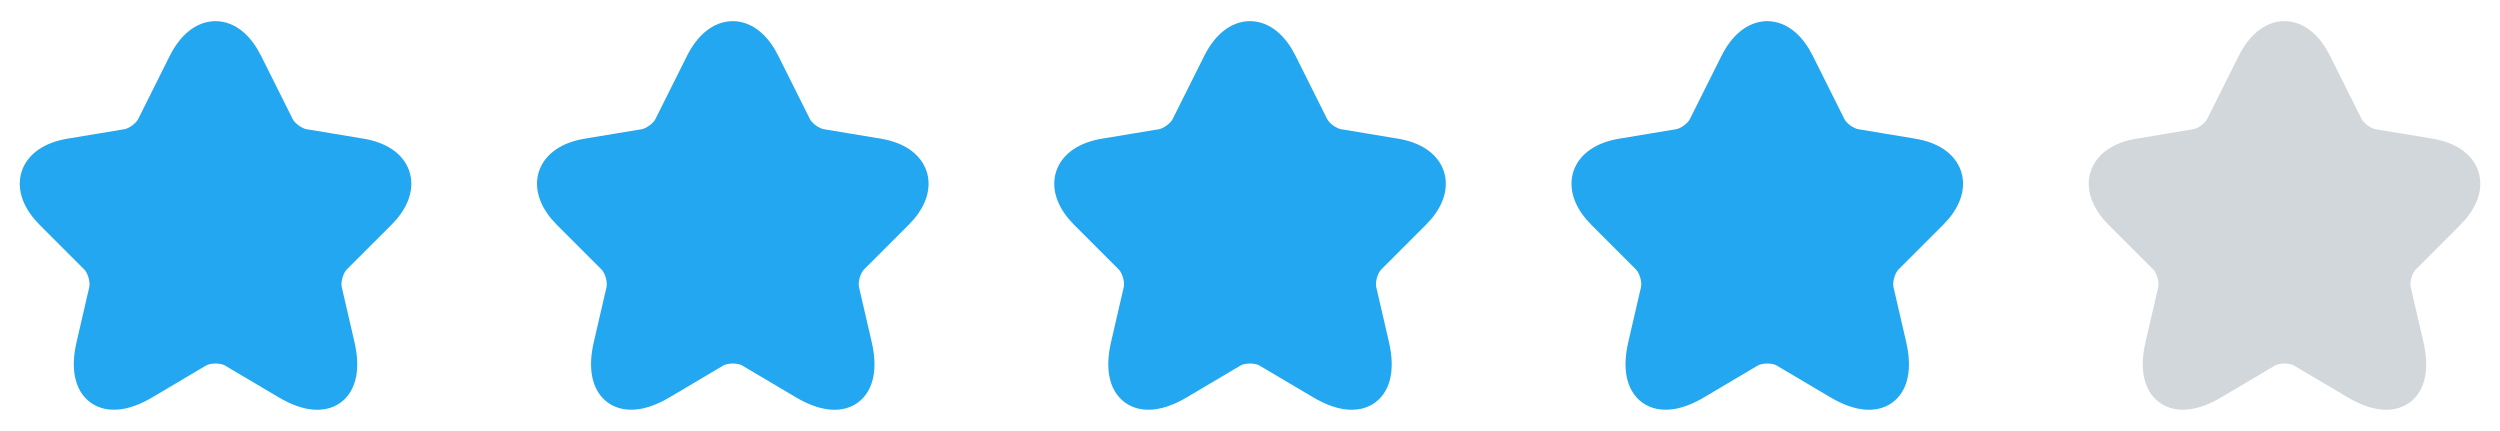 <svg xmlns="http://www.w3.org/2000/svg" width="116" height="20" viewBox="0 0 116 20" fill="none"><path d="M11.442 2.925L12.908 5.858C13.108 6.267 13.642 6.658 14.092 6.733L16.75 7.175C18.45 7.458 18.85 8.692 17.625 9.908L15.558 11.975C15.208 12.325 15.017 13 15.125 13.483L15.717 16.042C16.183 18.067 15.108 18.85 13.317 17.792L10.825 16.317C10.375 16.05 9.633 16.05 9.175 16.317L6.683 17.792C4.9 18.85 3.817 18.058 4.283 16.042L4.875 13.483C4.983 13 4.792 12.325 4.442 11.975L2.375 9.908C1.158 8.692 1.55 7.458 3.25 7.175L5.908 6.733C6.35 6.658 6.883 6.267 7.083 5.858L8.55 2.925C9.35 1.333 10.65 1.333 11.442 2.925Z" fill="#22A7F0" stroke="#22A7F0" stroke-width="1.5" stroke-linecap="round" stroke-linejoin="round"></path><path d="M35.442 2.925L36.908 5.858C37.108 6.267 37.642 6.658 38.092 6.733L40.75 7.175C42.45 7.458 42.85 8.692 41.625 9.908L39.558 11.975C39.208 12.325 39.017 13 39.125 13.483L39.717 16.042C40.183 18.067 39.108 18.85 37.317 17.792L34.825 16.317C34.375 16.05 33.633 16.05 33.175 16.317L30.683 17.792C28.9 18.85 27.817 18.058 28.283 16.042L28.875 13.483C28.983 13 28.792 12.325 28.442 11.975L26.375 9.908C25.158 8.692 25.55 7.458 27.25 7.175L29.908 6.733C30.35 6.658 30.883 6.267 31.083 5.858L32.55 2.925C33.35 1.333 34.65 1.333 35.442 2.925Z" fill="#22A7F0" stroke="#22A7F0" stroke-width="1.5" stroke-linecap="round" stroke-linejoin="round"></path><path d="M59.442 2.925L60.908 5.858C61.108 6.267 61.642 6.658 62.092 6.733L64.75 7.175C66.45 7.458 66.85 8.692 65.625 9.908L63.558 11.975C63.208 12.325 63.017 13 63.125 13.483L63.717 16.042C64.183 18.067 63.108 18.85 61.317 17.792L58.825 16.317C58.375 16.05 57.633 16.05 57.175 16.317L54.683 17.792C52.9 18.85 51.817 18.058 52.283 16.042L52.875 13.483C52.983 13 52.792 12.325 52.442 11.975L50.375 9.908C49.158 8.692 49.55 7.458 51.25 7.175L53.908 6.733C54.35 6.658 54.883 6.267 55.083 5.858L56.55 2.925C57.35 1.333 58.65 1.333 59.442 2.925Z" fill="#22A7F0" stroke="#22A7F0" stroke-width="1.5" stroke-linecap="round" stroke-linejoin="round"></path><path d="M83.442 2.925L84.908 5.858C85.108 6.267 85.642 6.658 86.092 6.733L88.75 7.175C90.45 7.458 90.85 8.692 89.625 9.908L87.558 11.975C87.208 12.325 87.017 13 87.125 13.483L87.717 16.042C88.183 18.067 87.108 18.85 85.317 17.792L82.825 16.317C82.375 16.05 81.633 16.05 81.175 16.317L78.683 17.792C76.9 18.85 75.817 18.058 76.283 16.042L76.875 13.483C76.983 13 76.792 12.325 76.442 11.975L74.375 9.908C73.158 8.692 73.55 7.458 75.25 7.175L77.908 6.733C78.35 6.658 78.883 6.267 79.083 5.858L80.55 2.925C81.35 1.333 82.65 1.333 83.442 2.925Z" fill="#22A7F0" stroke="#22A7F0" stroke-width="1.5" stroke-linecap="round" stroke-linejoin="round"></path><path d="M107.442 2.925L108.908 5.858C109.108 6.267 109.642 6.658 110.092 6.733L112.75 7.175C114.45 7.458 114.85 8.692 113.625 9.908L111.558 11.975C111.208 12.325 111.017 13 111.125 13.483L111.717 16.042C112.183 18.067 111.108 18.85 109.317 17.792L106.825 16.317C106.375 16.05 105.633 16.05 105.175 16.317L102.683 17.792C100.9 18.85 99.817 18.058 100.283 16.042L100.875 13.483C100.983 13 100.792 12.325 100.442 11.975L98.375 9.908C97.158 8.692 97.55 7.458 99.25 7.175L101.908 6.733C102.35 6.658 102.883 6.267 103.083 5.858L104.55 2.925C105.35 1.333 106.65 1.333 107.442 2.925Z" fill="#D1D7DB" stroke="#D1D7DB" stroke-width="1.5" stroke-linecap="round" stroke-linejoin="round"></path></svg>